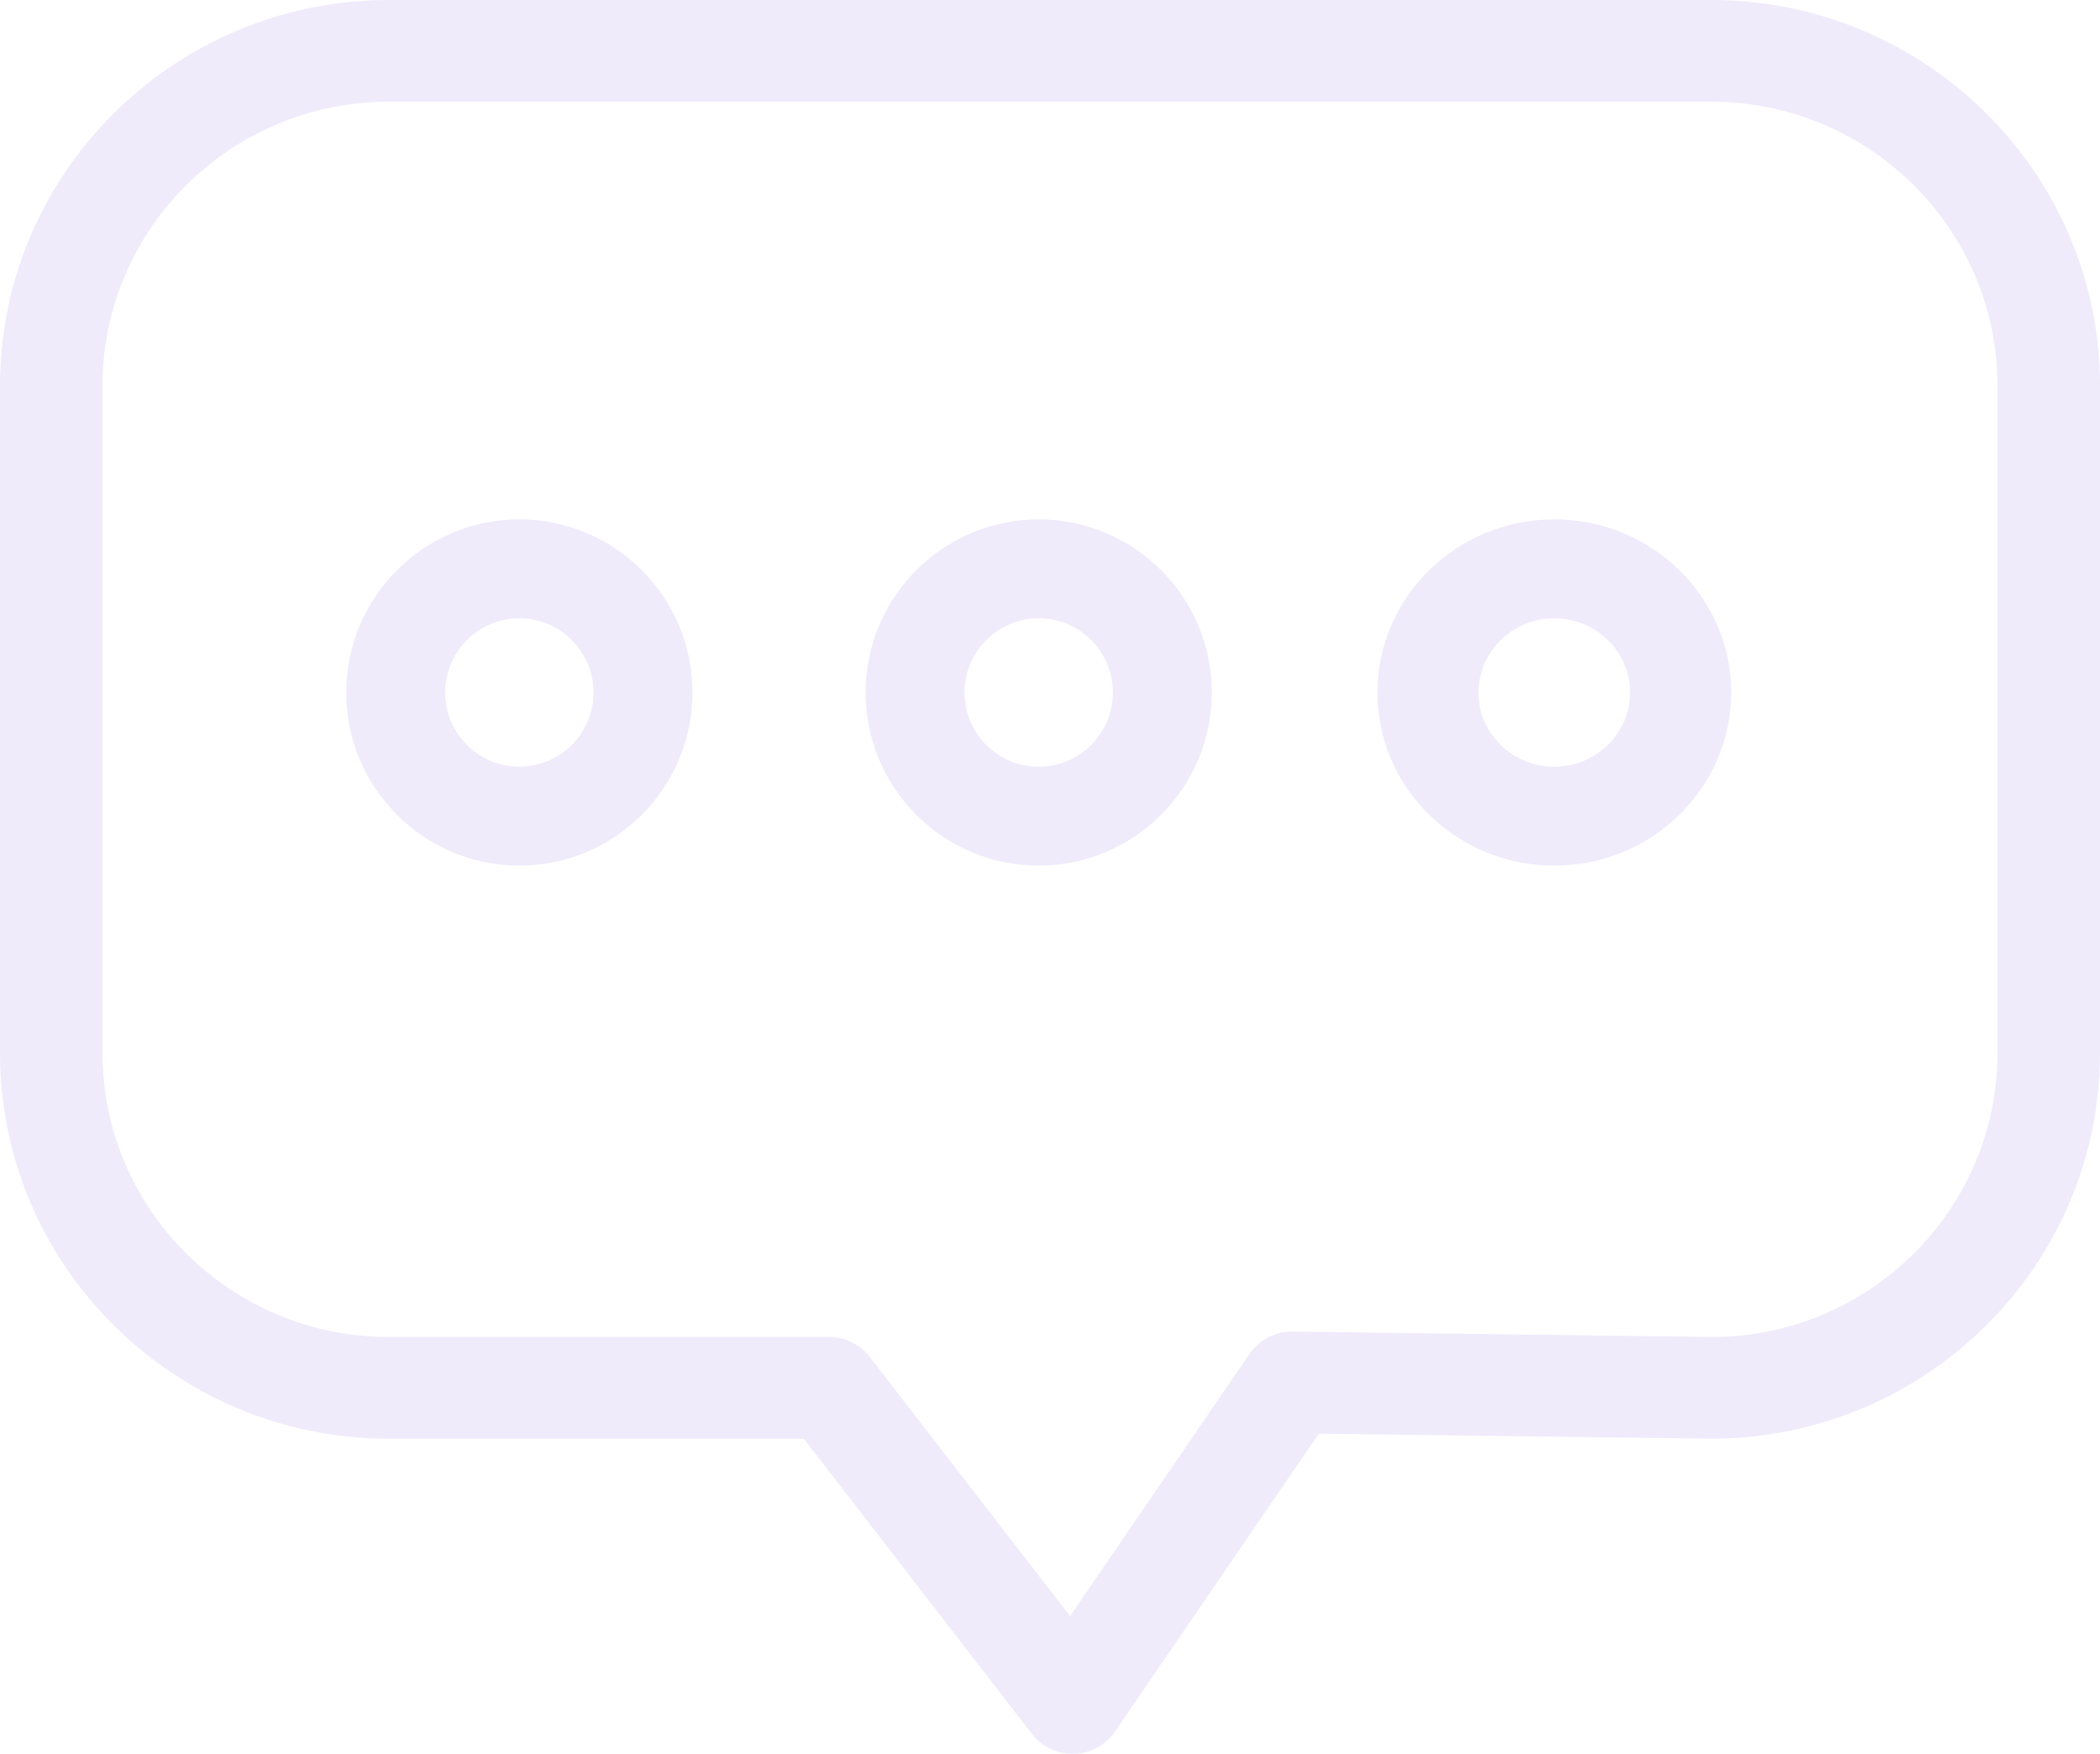 <svg xmlns="http://www.w3.org/2000/svg" xmlns:xlink="http://www.w3.org/1999/xlink" width="279" height="233" viewBox="0 0 279 233"><defs><polygon id="a" points="0 0 279 0 279 233 0 233"/></defs><g fill="none" fill-rule="evenodd" opacity=".262"><path fill="#C1B3EF" d="M51.655,13.512 C30.681,13.512 13.618,30.442 13.618,51.253 L13.618,139.879 C13.618,160.69 30.681,177.621 51.655,177.621 L110.149,177.621 C112.267,177.621 114.264,178.599 115.553,180.267 L142.163,214.706 L166.006,179.865 C167.292,177.987 169.477,176.86 171.728,176.904 L227.432,177.621 C248.318,177.621 265.382,160.69 265.382,139.879 L265.382,51.253 C265.382,30.442 248.318,13.512 227.344,13.512 L51.655,13.512 Z M137.095,230.354 L106.789,191.133 L51.655,191.133 C23.172,191.133 0,168.141 0,139.879 L0,51.253 C0,22.992 23.172,0 51.655,0 L227.344,0 C255.827,0 279,22.992 279,51.253 L279,139.879 C279,168.141 255.827,191.133 227.344,191.133 L175.215,190.463 L148.133,230.039 C146.903,231.834 144.881,232.935 142.694,232.997 C142.629,233 142.564,233 142.498,233 C140.384,233 138.386,232.025 137.095,230.354 Z"/><mask id="b" fill="#fff"><use xlink:href="#a"/></mask><path fill="#C1B3EF" d="M69 82.143C63.565 82.143 59.143 86.565 59.143 92 59.143 97.435 63.565 101.857 69 101.857 74.435 101.857 78.857 97.435 78.857 92 78.857 86.565 74.435 82.143 69 82.143M69 115C56.318 115 46 104.682 46 92 46 79.318 56.318 69 69 69 81.682 69 92 79.318 92 92 92 104.682 81.682 115 69 115M206.5 82.143C200.947 82.143 196.429 86.565 196.429 92 196.429 97.435 200.947 101.857 206.5 101.857 212.053 101.857 216.571 97.435 216.571 92 216.571 86.565 212.053 82.143 206.5 82.143M206.5 115C193.542 115 183 104.682 183 92 183 79.318 193.542 69 206.5 69 219.458 69 230 79.318 230 92 230 104.682 219.458 115 206.5 115M138 82.143C132.565 82.143 128.143 86.565 128.143 92 128.143 97.435 132.565 101.857 138 101.857 143.435 101.857 147.857 97.435 147.857 92 147.857 86.565 143.435 82.143 138 82.143M138 115C125.318 115 115 104.682 115 92 115 79.318 125.318 69 138 69 150.682 69 161 79.318 161 92 161 104.682 150.682 115 138 115" mask="url(#b)"/></g></svg>